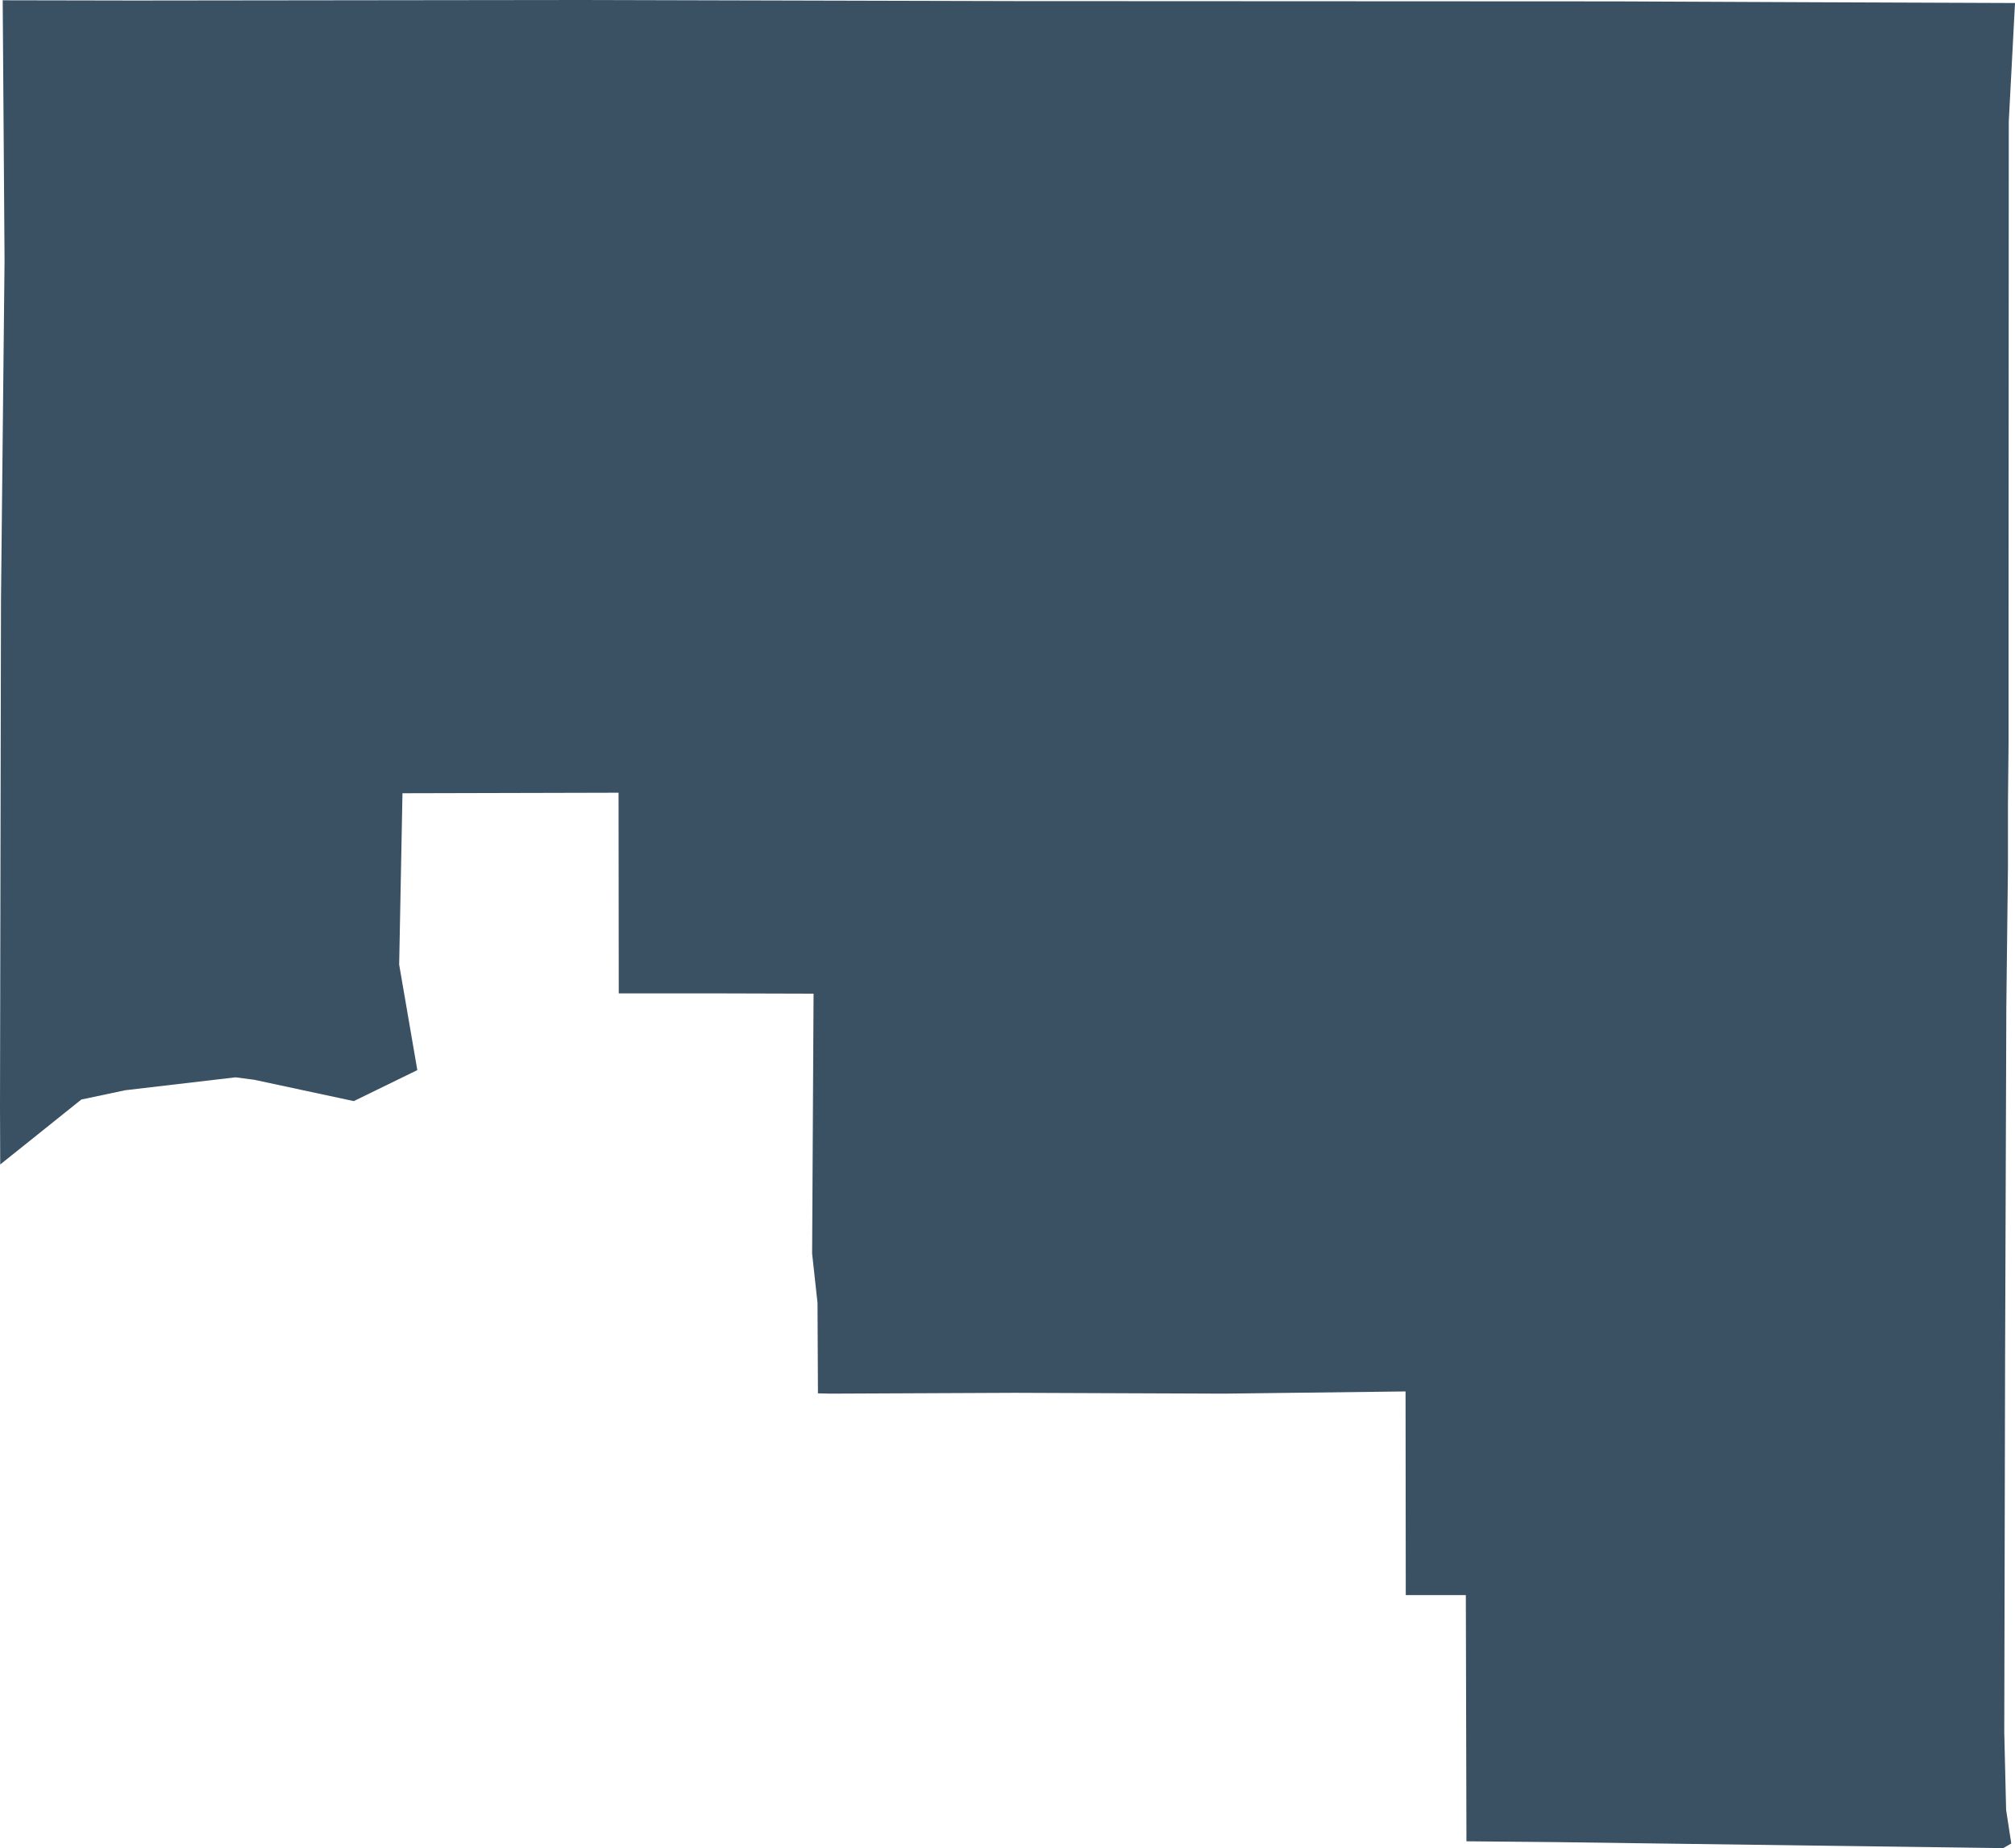 <svg xmlns="http://www.w3.org/2000/svg" width="56.69" height="52" viewBox="0 0 56.69 52">
  <path id="Stow_Icon" data-name="Stow Icon" d="M16.367,0,3.774.015.076.008.128,7.327l-.1,9.564L0,31.114l.006,1.651,2.282-1.828,1.237-.262,3.1-.363.528.069,2.8.6,1.788-.872-.511-2.969.093-4.821,6.079-.015.006,5.646h2.671l2.81.008-.041,7.312L23,36.659l.012,2.545.354.008,5.185-.023,5.893.023,5.1-.062.006,5.731h1.69l.017,6.926,2.479.023L56.359,52l.226-.131-.145-.949-.052-2.175.023-10.412.035-10,.046-3.949V22.629l.017-1.759V17.177l.006-13.76L56.69.085,50.727.062,45.478.039,28.542.031Z" transform="translate(0)" fill="#3a5063"/>
</svg>
